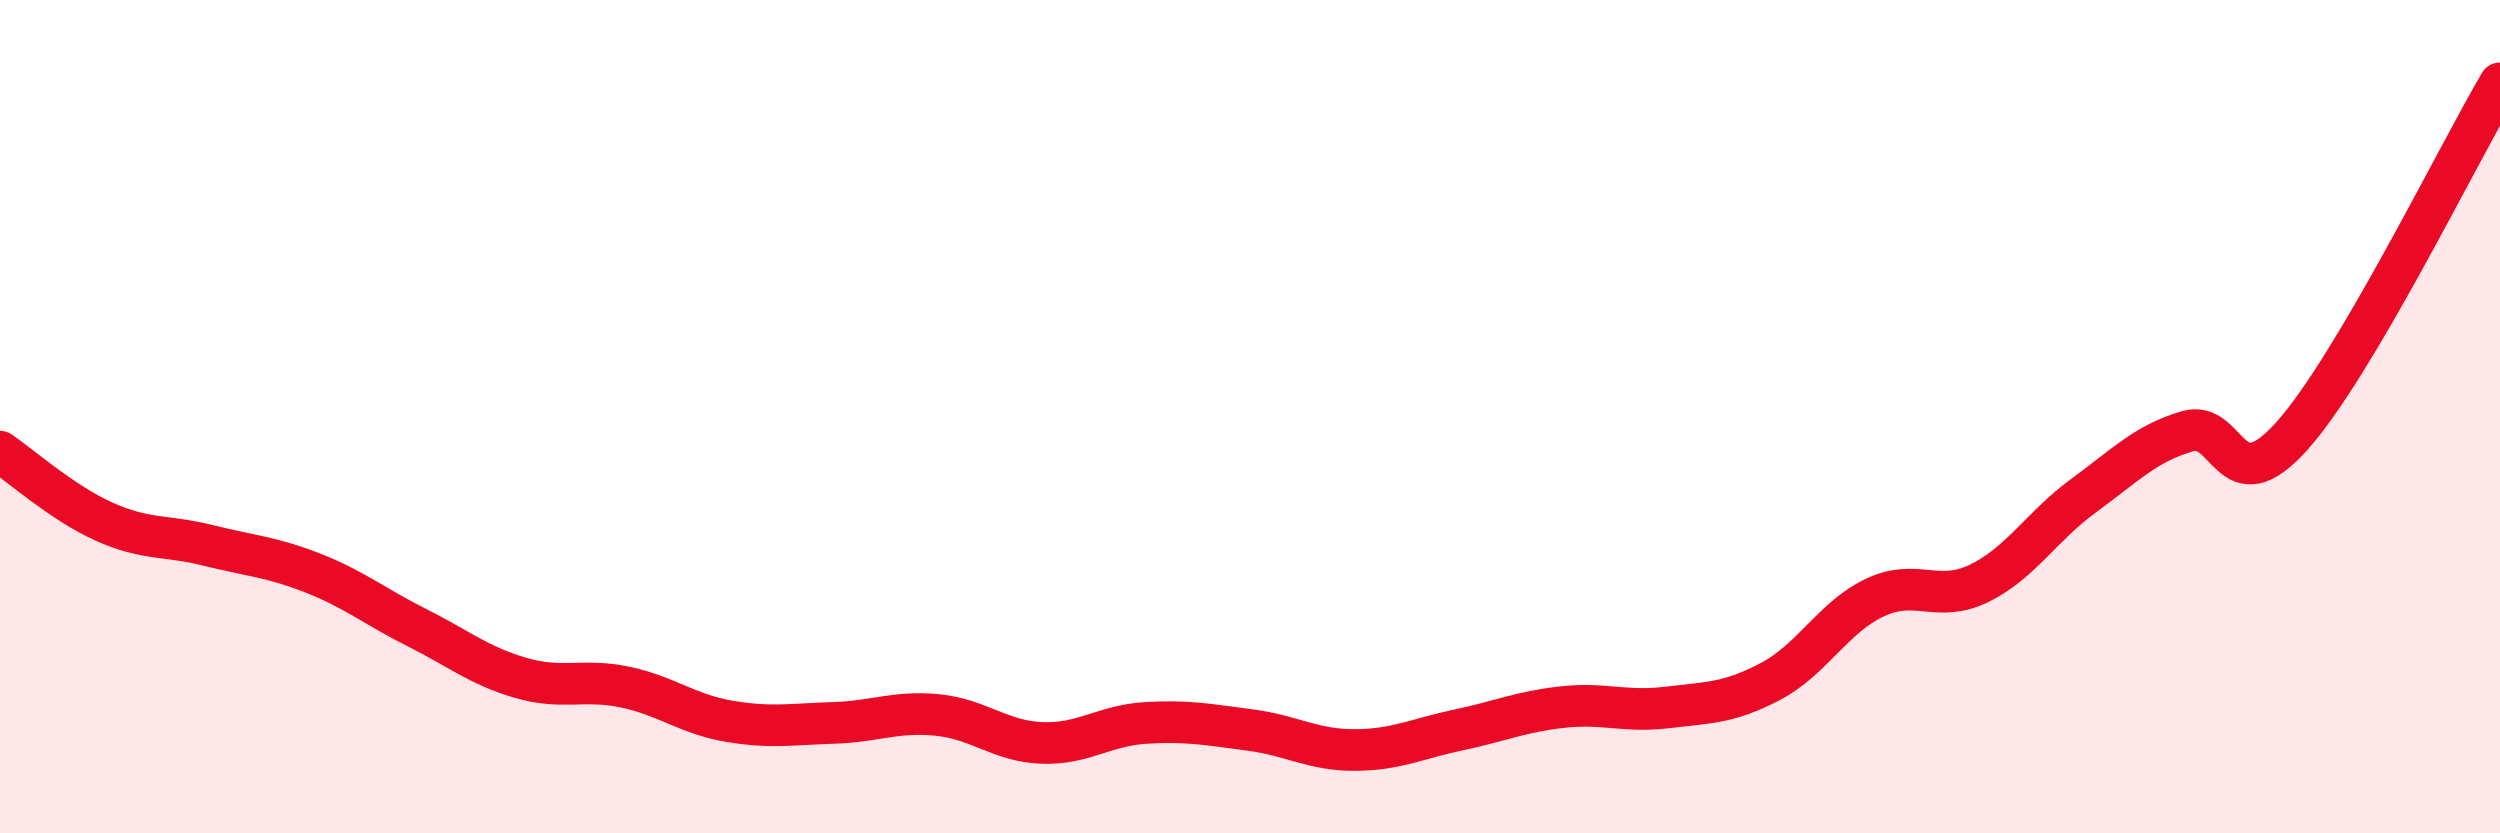 
    <svg width="60" height="20" viewBox="0 0 60 20" xmlns="http://www.w3.org/2000/svg">
      <path
        d="M 0,10.84 C 0.5,11.18 1.5,12.07 2.5,12.52 C 3.5,12.97 4,12.84 5,13.09 C 6,13.34 6.5,13.36 7.5,13.75 C 8.5,14.14 9,14.56 10,15.06 C 11,15.56 11.5,15.98 12.5,16.27 C 13.5,16.56 14,16.28 15,16.49 C 16,16.7 16.5,17.14 17.5,17.31 C 18.5,17.48 19,17.38 20,17.35 C 21,17.32 21.5,17.06 22.5,17.16 C 23.5,17.26 24,17.79 25,17.83 C 26,17.87 26.5,17.41 27.5,17.35 C 28.5,17.29 29,17.39 30,17.52 C 31,17.65 31.5,18 32.5,18 C 33.5,18 34,17.73 35,17.52 C 36,17.31 36.5,17.08 37.5,16.97 C 38.5,16.86 39,17.1 40,16.98 C 41,16.86 41.5,16.88 42.5,16.35 C 43.5,15.82 44,14.81 45,14.34 C 46,13.87 46.5,14.49 47.5,14 C 48.5,13.51 49,12.63 50,11.9 C 51,11.17 51.5,10.64 52.5,10.35 C 53.5,10.06 53.5,12.14 55,10.47 C 56.5,8.8 59,3.69 60,2L60 20L0 20Z"
        fill="#EB0A25"
        opacity="0.1"
        stroke-linecap="round"
        stroke-linejoin="round"
      />
      <path
        d="M 0,10.84 C 0.5,11.18 1.5,12.07 2.5,12.52 C 3.5,12.97 4,12.84 5,13.09 C 6,13.34 6.5,13.36 7.5,13.75 C 8.5,14.14 9,14.56 10,15.06 C 11,15.56 11.5,15.98 12.5,16.27 C 13.5,16.56 14,16.28 15,16.49 C 16,16.7 16.5,17.14 17.5,17.31 C 18.5,17.48 19,17.38 20,17.35 C 21,17.32 21.5,17.06 22.5,17.16 C 23.5,17.26 24,17.79 25,17.83 C 26,17.87 26.5,17.41 27.5,17.35 C 28.5,17.29 29,17.39 30,17.52 C 31,17.65 31.5,18 32.5,18 C 33.5,18 34,17.73 35,17.52 C 36,17.31 36.5,17.08 37.5,16.97 C 38.5,16.86 39,17.1 40,16.98 C 41,16.86 41.5,16.88 42.5,16.35 C 43.5,15.82 44,14.81 45,14.34 C 46,13.87 46.5,14.49 47.5,14 C 48.5,13.51 49,12.63 50,11.9 C 51,11.17 51.5,10.64 52.5,10.35 C 53.5,10.06 53.5,12.14 55,10.47 C 56.5,8.8 59,3.69 60,2"
        stroke="#EB0A25"
        stroke-width="1"
        fill="none"
        stroke-linecap="round"
        stroke-linejoin="round"
      />
    </svg>
  